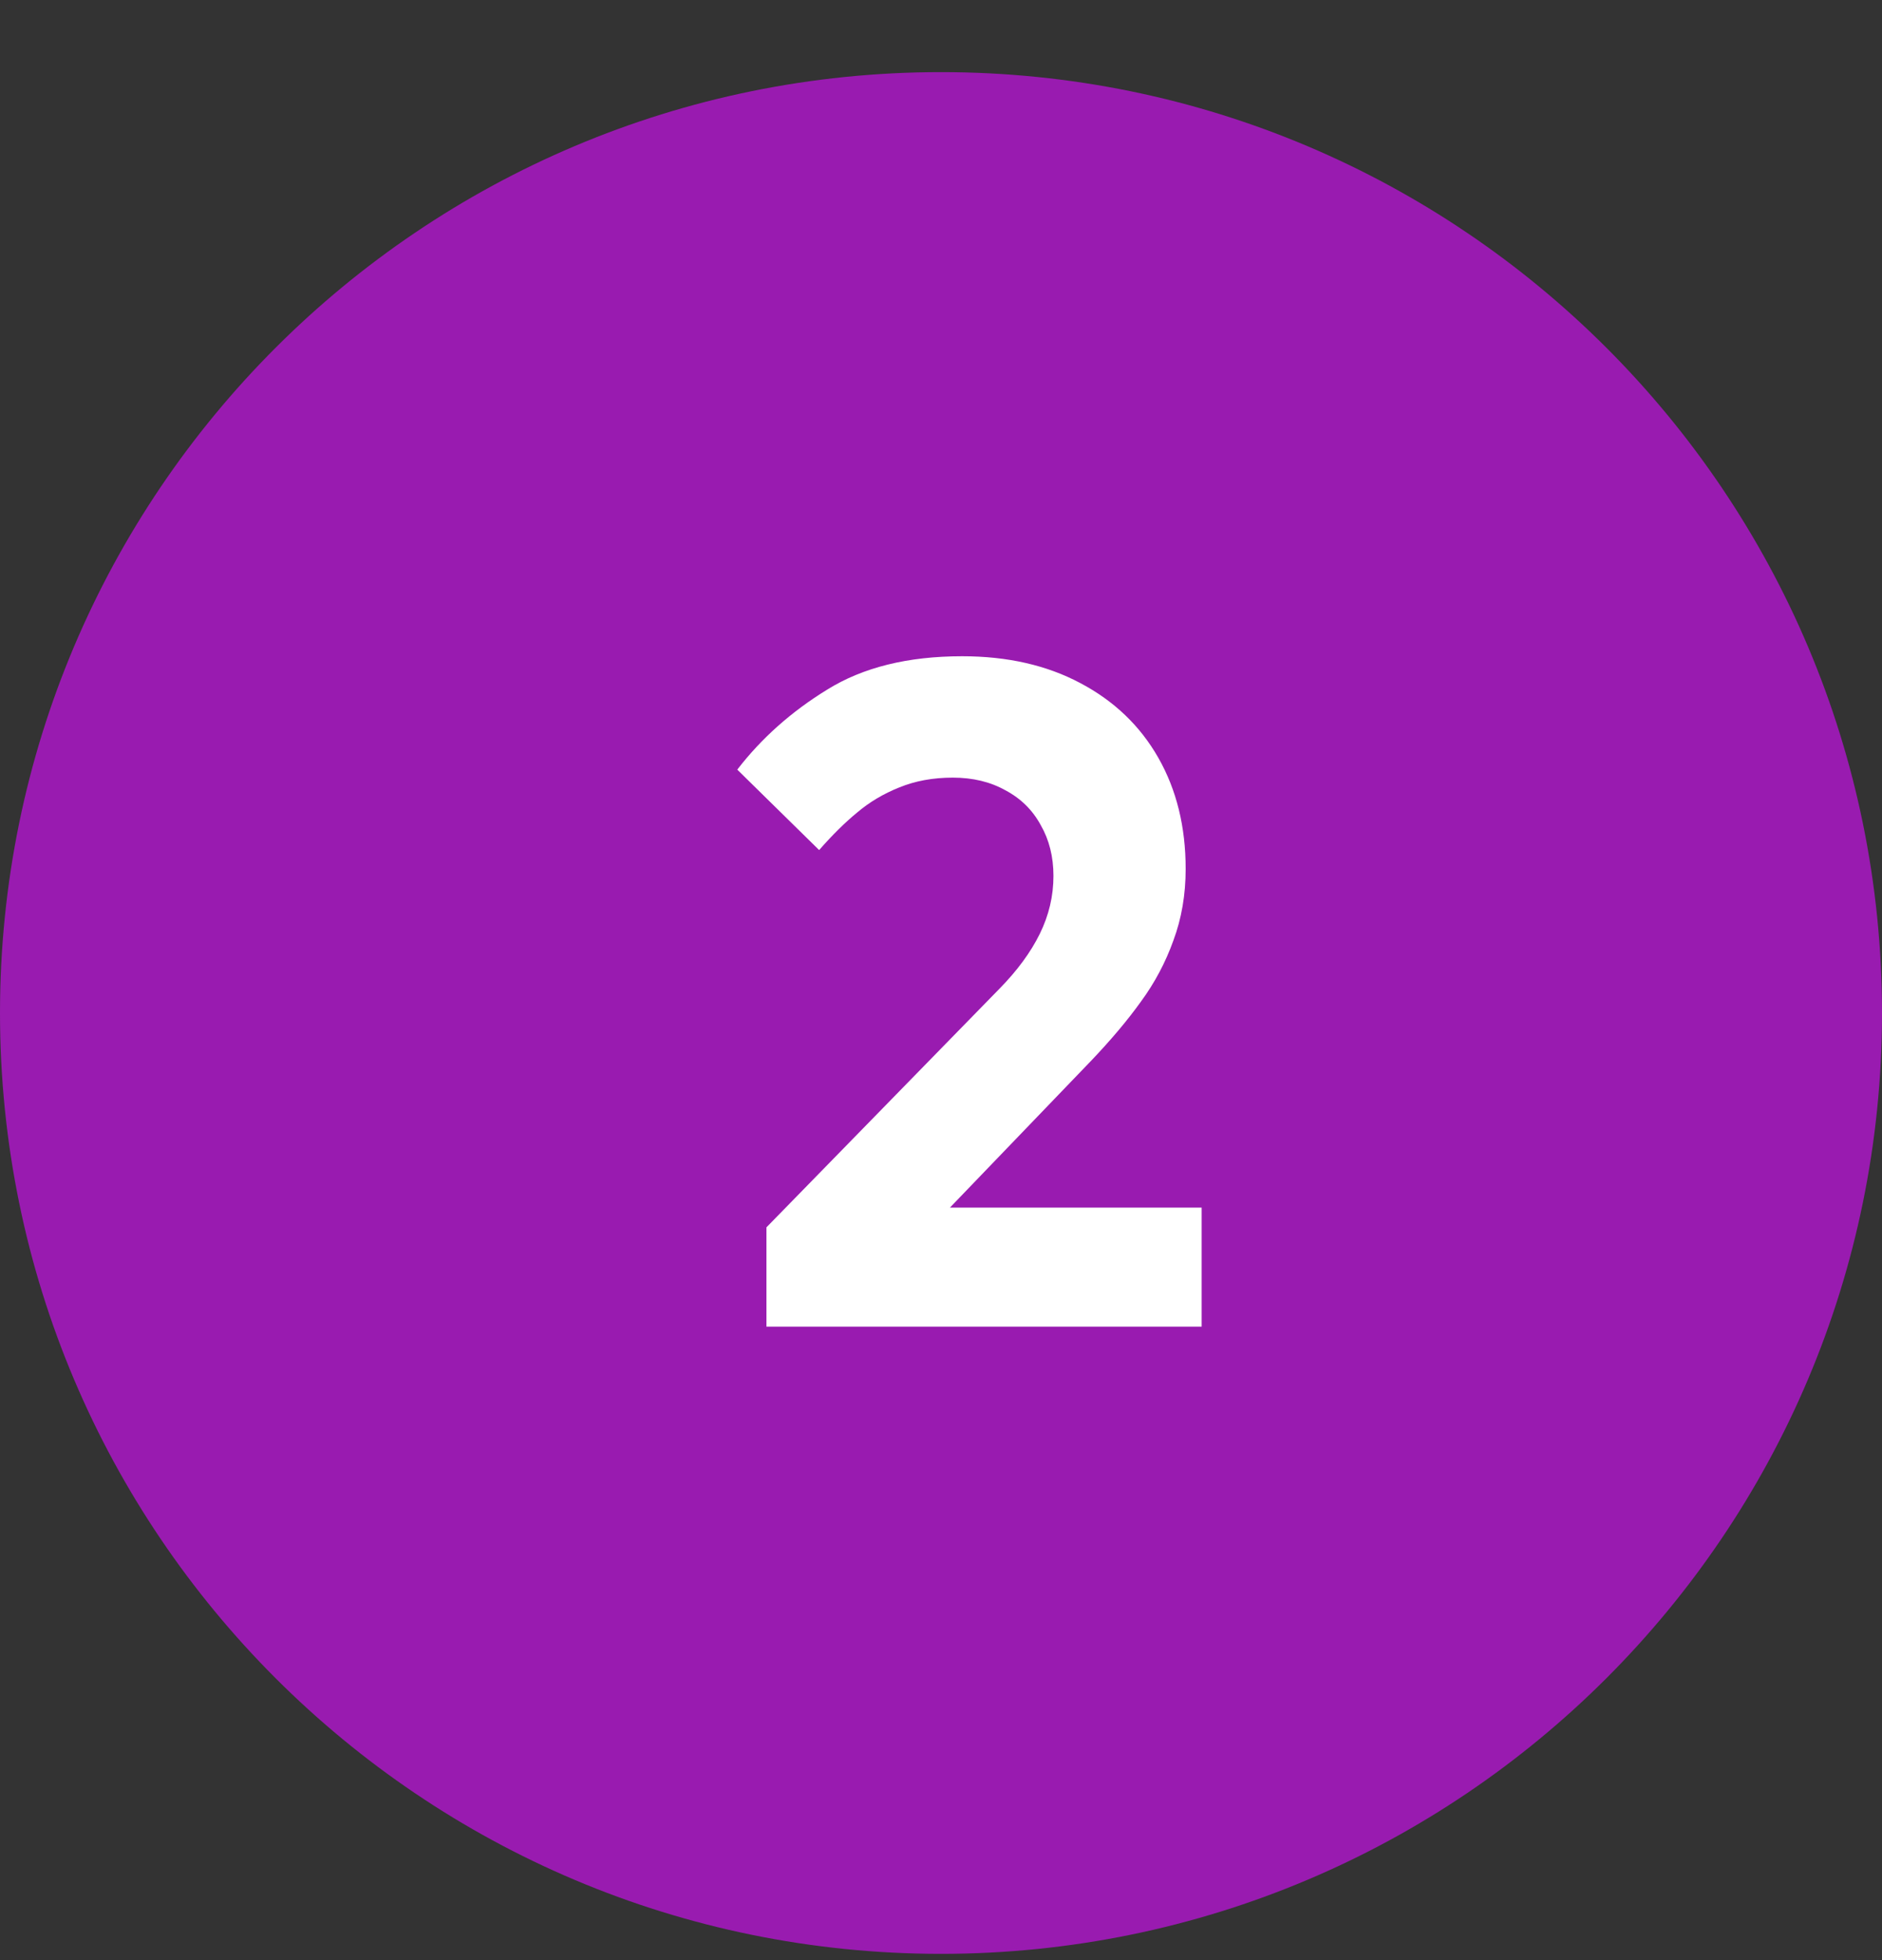<svg width="24" height="25" viewBox="0 0 24 25" fill="none" xmlns="http://www.w3.org/2000/svg">
<rect x="0" y="0" width="24" height="25" fill="#333333" stroke="none"/>
<path d="M12 24.92C18.627 24.92 24 19.547 24 12.92C24 6.293 18.627 0.92 12 0.92C5.373 0.92 0 6.293 0 12.92C0 19.547 5.373 24.92 12 24.92Z" fill="#991BB0"/>
<path d="M9.774 16.92V15.654L12.744 12.612C12.972 12.38 13.144 12.146 13.26 11.91C13.376 11.674 13.434 11.428 13.434 11.172C13.434 10.928 13.38 10.712 13.272 10.524C13.168 10.332 13.018 10.184 12.822 10.08C12.63 9.972 12.406 9.918 12.15 9.918C11.898 9.918 11.67 9.96 11.466 10.044C11.266 10.124 11.088 10.23 10.932 10.362C10.776 10.49 10.614 10.65 10.446 10.842L9.402 9.816C9.71 9.416 10.092 9.076 10.548 8.796C11.004 8.512 11.578 8.37 12.27 8.37C12.846 8.37 13.348 8.484 13.776 8.712C14.208 8.94 14.54 9.258 14.772 9.666C15.004 10.074 15.12 10.546 15.12 11.082C15.12 11.41 15.068 11.714 14.964 11.994C14.864 12.274 14.726 12.534 14.55 12.774C14.378 13.014 14.164 13.268 13.908 13.536L12.114 15.402H15.324V16.92H9.774Z" fill="white"/>
</svg>
